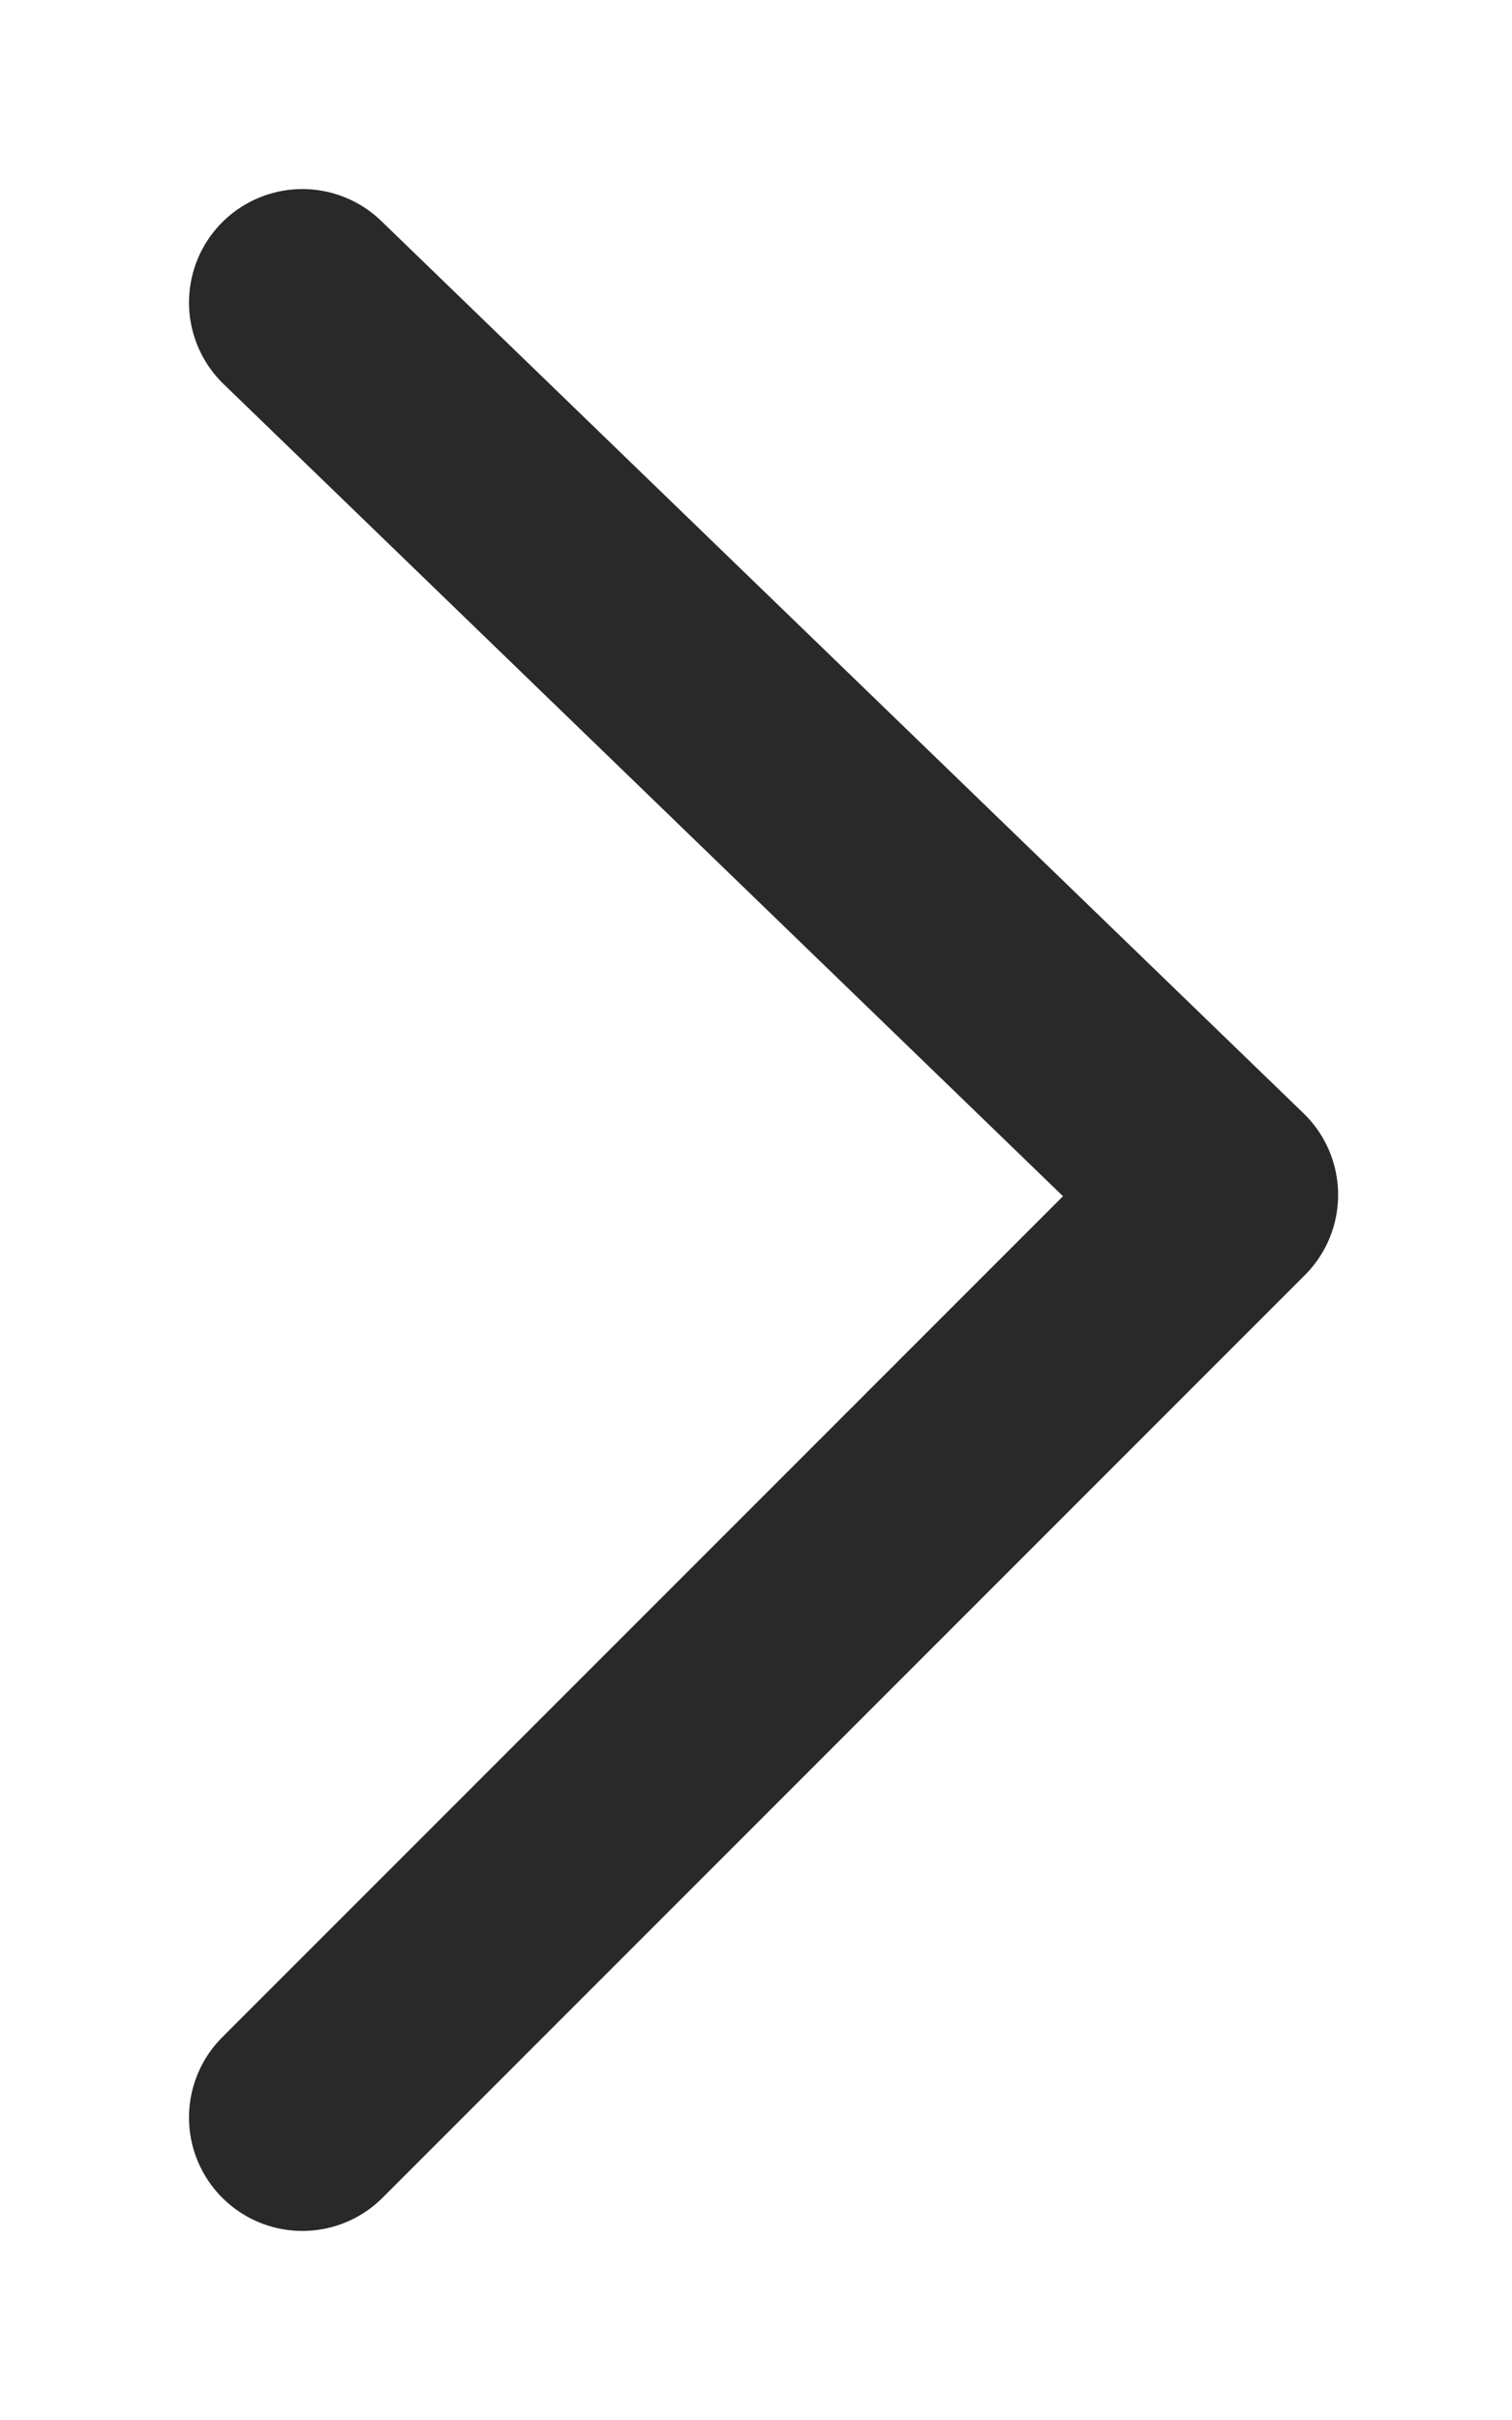 <svg width="10" height="16" viewBox="0 0 10 16" fill="none" xmlns="http://www.w3.org/2000/svg">
<path d="M2 14L8.1 7.9L2 2" stroke="#292929" stroke-width="1.5" stroke-linecap="round" stroke-linejoin="round"/>
</svg>
